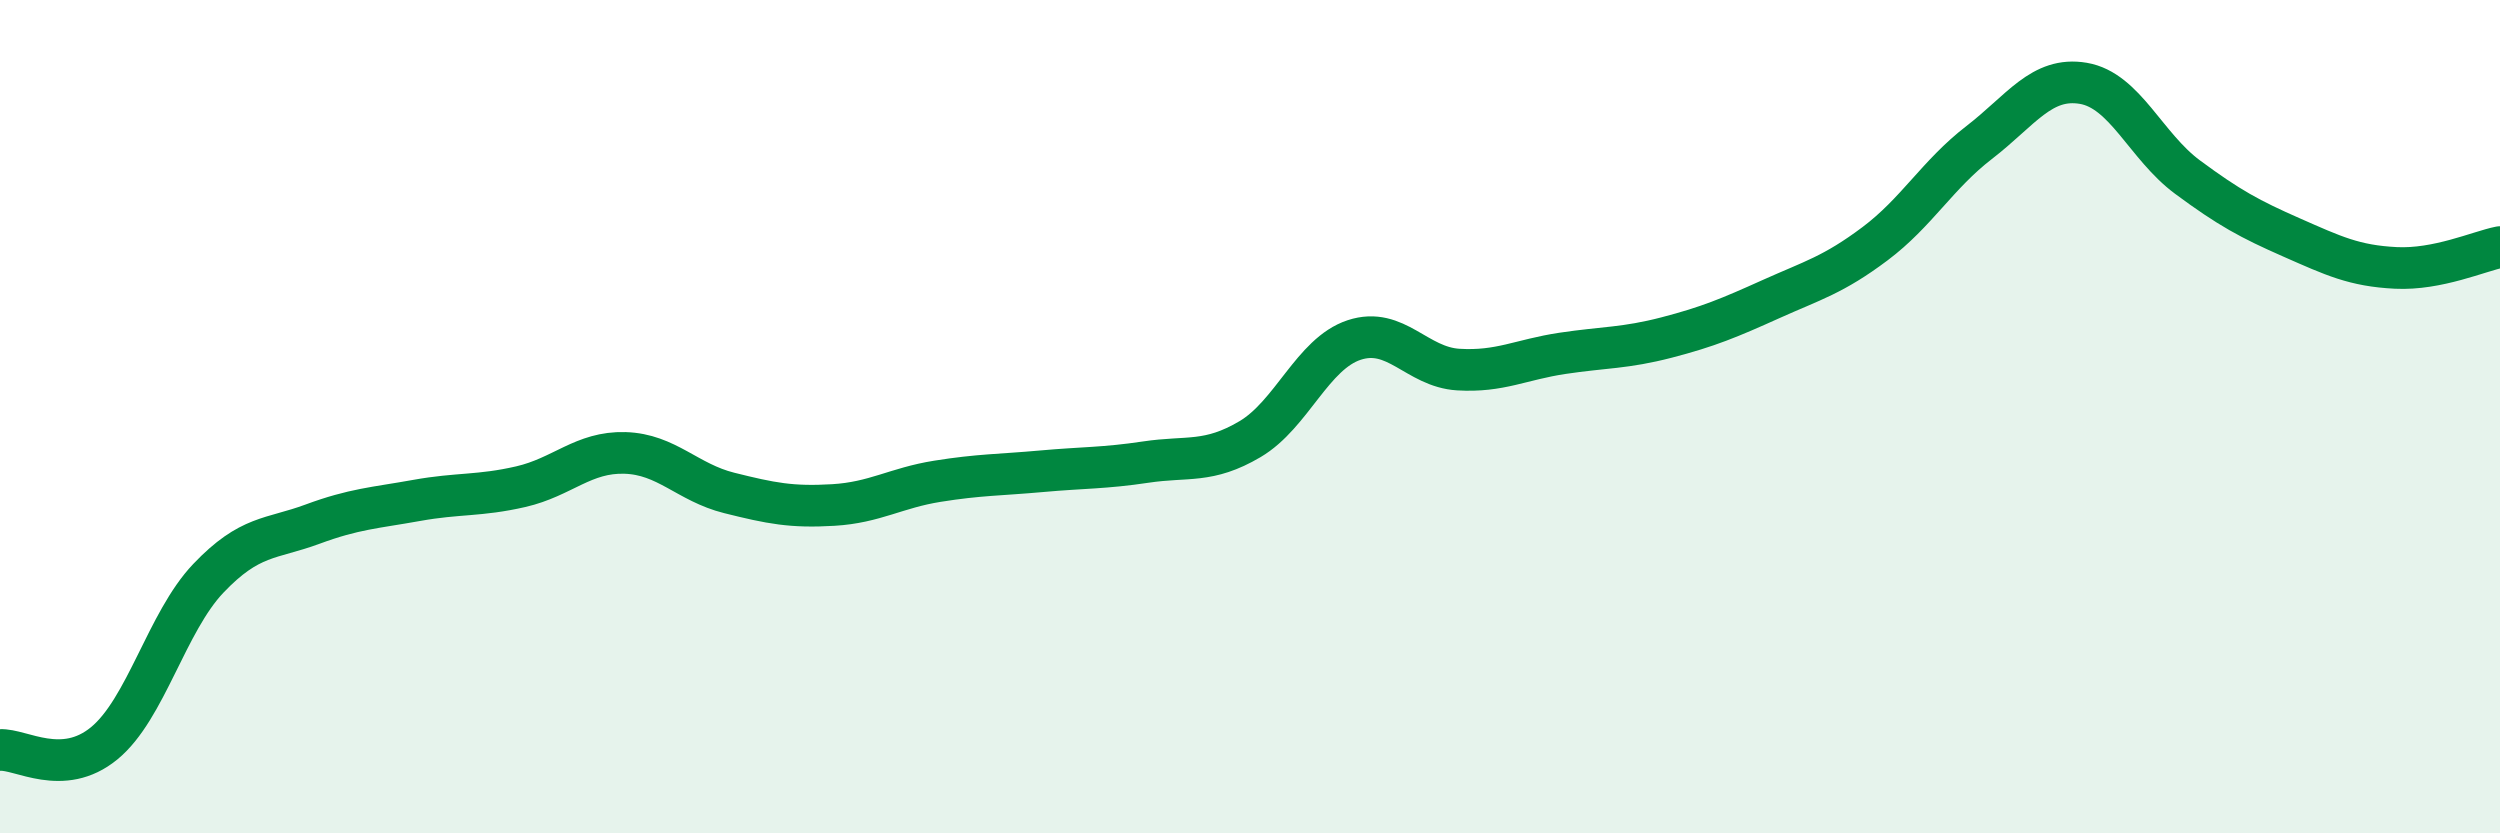 
    <svg width="60" height="20" viewBox="0 0 60 20" xmlns="http://www.w3.org/2000/svg">
      <path
        d="M 0,18 C 0.5,17.97 1.5,18.66 2.5,17.84 C 3.5,17.02 4,14.93 5,13.88 C 6,12.83 6.5,12.95 7.5,12.58 C 8.5,12.21 9,12.19 10,12.01 C 11,11.83 11.5,11.91 12.5,11.68 C 13.5,11.45 14,10.84 15,10.87 C 16,10.9 16.5,11.58 17.5,11.83 C 18.5,12.08 19,12.18 20,12.12 C 21,12.06 21.5,11.71 22.5,11.55 C 23.5,11.39 24,11.4 25,11.31 C 26,11.22 26.5,11.24 27.5,11.09 C 28.5,10.94 29,11.13 30,10.54 C 31,9.95 31.5,8.49 32.5,8.16 C 33.5,7.83 34,8.81 35,8.87 C 36,8.93 36.5,8.63 37.5,8.48 C 38.5,8.33 39,8.36 40,8.1 C 41,7.84 41.5,7.63 42.5,7.18 C 43.5,6.73 44,6.6 45,5.85 C 46,5.1 46.5,4.19 47.5,3.42 C 48.5,2.65 49,1.83 50,2 C 51,2.17 51.5,3.51 52.5,4.25 C 53.5,4.99 54,5.26 55,5.7 C 56,6.14 56.5,6.38 57.5,6.43 C 58.5,6.48 59.5,6.03 60,5.93L60 20L0 20Z"
        fill="#008740"
        opacity="0.1"
        stroke-linecap="round"
        stroke-linejoin="round"
      />
      <path
        d="M 0,18 C 0.5,17.97 1.5,18.66 2.5,17.84 C 3.5,17.02 4,14.93 5,13.88 C 6,12.83 6.5,12.95 7.5,12.58 C 8.5,12.21 9,12.19 10,12.01 C 11,11.83 11.5,11.91 12.5,11.68 C 13.5,11.45 14,10.84 15,10.87 C 16,10.9 16.5,11.58 17.5,11.83 C 18.5,12.08 19,12.18 20,12.12 C 21,12.06 21.5,11.71 22.5,11.55 C 23.5,11.39 24,11.4 25,11.31 C 26,11.22 26.5,11.24 27.5,11.09 C 28.5,10.94 29,11.13 30,10.54 C 31,9.95 31.5,8.49 32.5,8.16 C 33.5,7.83 34,8.81 35,8.87 C 36,8.93 36.5,8.63 37.5,8.48 C 38.5,8.33 39,8.36 40,8.1 C 41,7.84 41.5,7.63 42.5,7.18 C 43.5,6.73 44,6.6 45,5.85 C 46,5.1 46.5,4.19 47.5,3.42 C 48.5,2.65 49,1.83 50,2 C 51,2.17 51.5,3.51 52.5,4.25 C 53.5,4.99 54,5.26 55,5.7 C 56,6.14 56.5,6.38 57.5,6.43 C 58.5,6.48 59.5,6.03 60,5.93"
        stroke="#008740"
        stroke-width="1"
        fill="none"
        stroke-linecap="round"
        stroke-linejoin="round"
      />
    </svg>
  